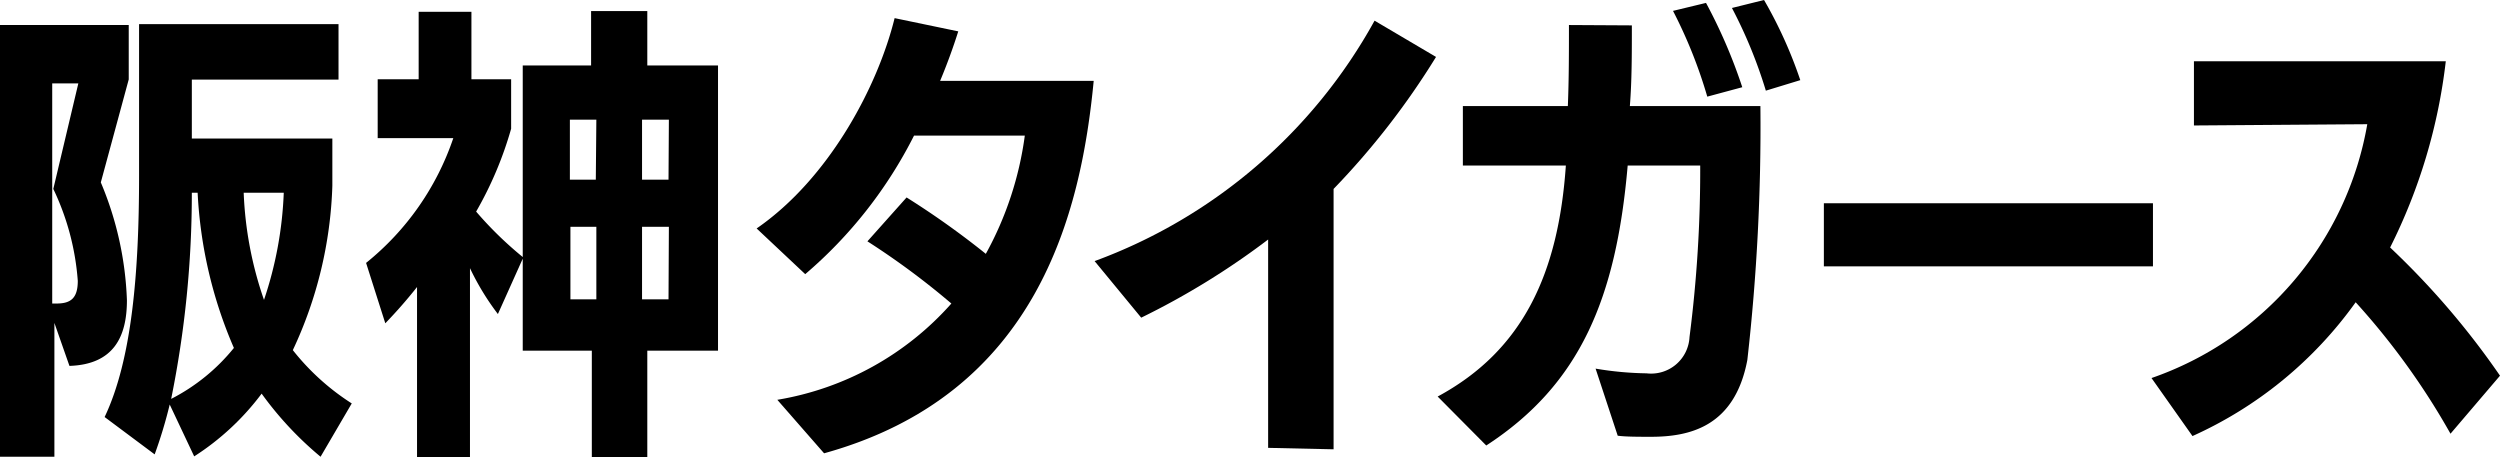 <svg xmlns="http://www.w3.org/2000/svg" viewBox="0 0 137.88 25.22"><defs><style>.cls-1{fill:#000000;}</style></defs><g id="レイヤー_2" data-name="レイヤー 2"><g id="アウトライン"><g id="txt_02_team_jp"><path class="cls-1" d="M0,25.19V1.38H7.1v3L5.56,10.06A18.34,18.34,0,0,1,7,16.56c0,2-.72,3.54-3.17,3.62L3,17.81v7.38ZM4.32,4.6H2.88V16.74c.11,0,.19,0,.24,0,.78,0,1.17-.29,1.17-1.25a14.11,14.11,0,0,0-1.35-5.07ZM17.68,25.19a18.84,18.84,0,0,1-3.25-3.48,14.22,14.22,0,0,1-3.72,3.46L9.36,22.31a25.59,25.59,0,0,1-.83,2.75L5.77,23c1.51-3.17,1.9-8,1.9-13.31V1.33h11V4.39H10.58V7.64l7.75,0v2.6a22.93,22.93,0,0,1-2.18,9.07,13.15,13.15,0,0,0,3.25,2.94Zm-7.1-14.56A57,57,0,0,1,9.44,22a10.74,10.74,0,0,0,3.46-2.81,24.53,24.53,0,0,1-2-8.56Zm2.86,0a20.37,20.37,0,0,0,1.12,5.91,20.9,20.9,0,0,0,1.09-5.91Z"/><path class="cls-1" d="M23,25.22V15.83c-.6.76-1.2,1.43-1.75,2l-1.06-3.33A15,15,0,0,0,25,7.62H20.83V4.37h2.26V.65H26V4.37l2.19,0V7.1a20.25,20.25,0,0,1-1.93,4.57,20.26,20.26,0,0,0,2.6,2.53l-1.4,3.12a14.19,14.19,0,0,1-1.54-2.53V25.22Zm9.64,0V19.34H28.83V3.61H32.6v-3h3.1v3h3.9V19.34H35.7v5.88ZM32.89,6.6H31.43l0,3.31h1.43Zm0,5.91H31.46v4h1.43Zm4-5.91H35.41V9.91h1.46Zm0,5.91H35.41v4l1.46,0Z"/><path class="cls-1" d="M42.87,22.05a16.41,16.41,0,0,0,9.6-5.31,42.26,42.26,0,0,0-4.63-3.43L50,10.89A46.2,46.2,0,0,1,54.37,14a18.59,18.59,0,0,0,2.15-6.52H50.41a24.6,24.6,0,0,1-6,7.64l-2.68-2.52c4-2.76,6.68-7.83,7.61-11.6l3.51.73c-.28.89-.62,1.82-1,2.73,2.47,0,7.33,0,8.47,0C59.62,11.75,57.23,21.74,45.45,25Z"/><path class="cls-1" d="M69.94,24.7l0-11.49a42.22,42.22,0,0,1-7,4.31L60.37,14.4A29.06,29.06,0,0,0,75.81,1.14l3.39,2a42.64,42.64,0,0,1-5.65,7.28c0,2.53,0,7.31,0,14.36Z"/><path class="cls-1" d="M88,20.33a18.13,18.13,0,0,0,2.81.26,2.12,2.12,0,0,0,2.37-2,72.07,72.07,0,0,0,.59-9.46h-4c-.63,7.28-2.6,12.06-7.8,15.44l-2.68-2.7c4.73-2.55,6.66-6.82,7.07-12.74H80.68V5.85h5.79c.06-1.48.06-3,.06-4.47L90,1.4c0,1.59,0,3.07-.11,4.45h7.2a114.33,114.33,0,0,1-.72,14c-.7,3.72-3.23,4.24-5.33,4.24-.6,0-1.41,0-1.82-.06Zm6.16-15A26.32,26.32,0,0,0,92.27.6L94.09.16a28.89,28.89,0,0,1,2,4.65ZM97.39,5A26,26,0,0,0,95.52.44L97.29,0a24.25,24.25,0,0,1,2,4.42Z"/><path class="cls-1" d="M100.59,14.69V11.21h18.15v3.48Z"/><path class="cls-1" d="M135.15,23.92a39.77,39.77,0,0,0-5.23-7.25,22.31,22.31,0,0,1-9,7.38l-2.26-3.2a18.08,18.08,0,0,0,11.9-14L121,6.92V3.38h13.89a30.74,30.74,0,0,1-3.07,10.27,43.93,43.93,0,0,1,6.06,7.07Z"/></g></g></g></svg>